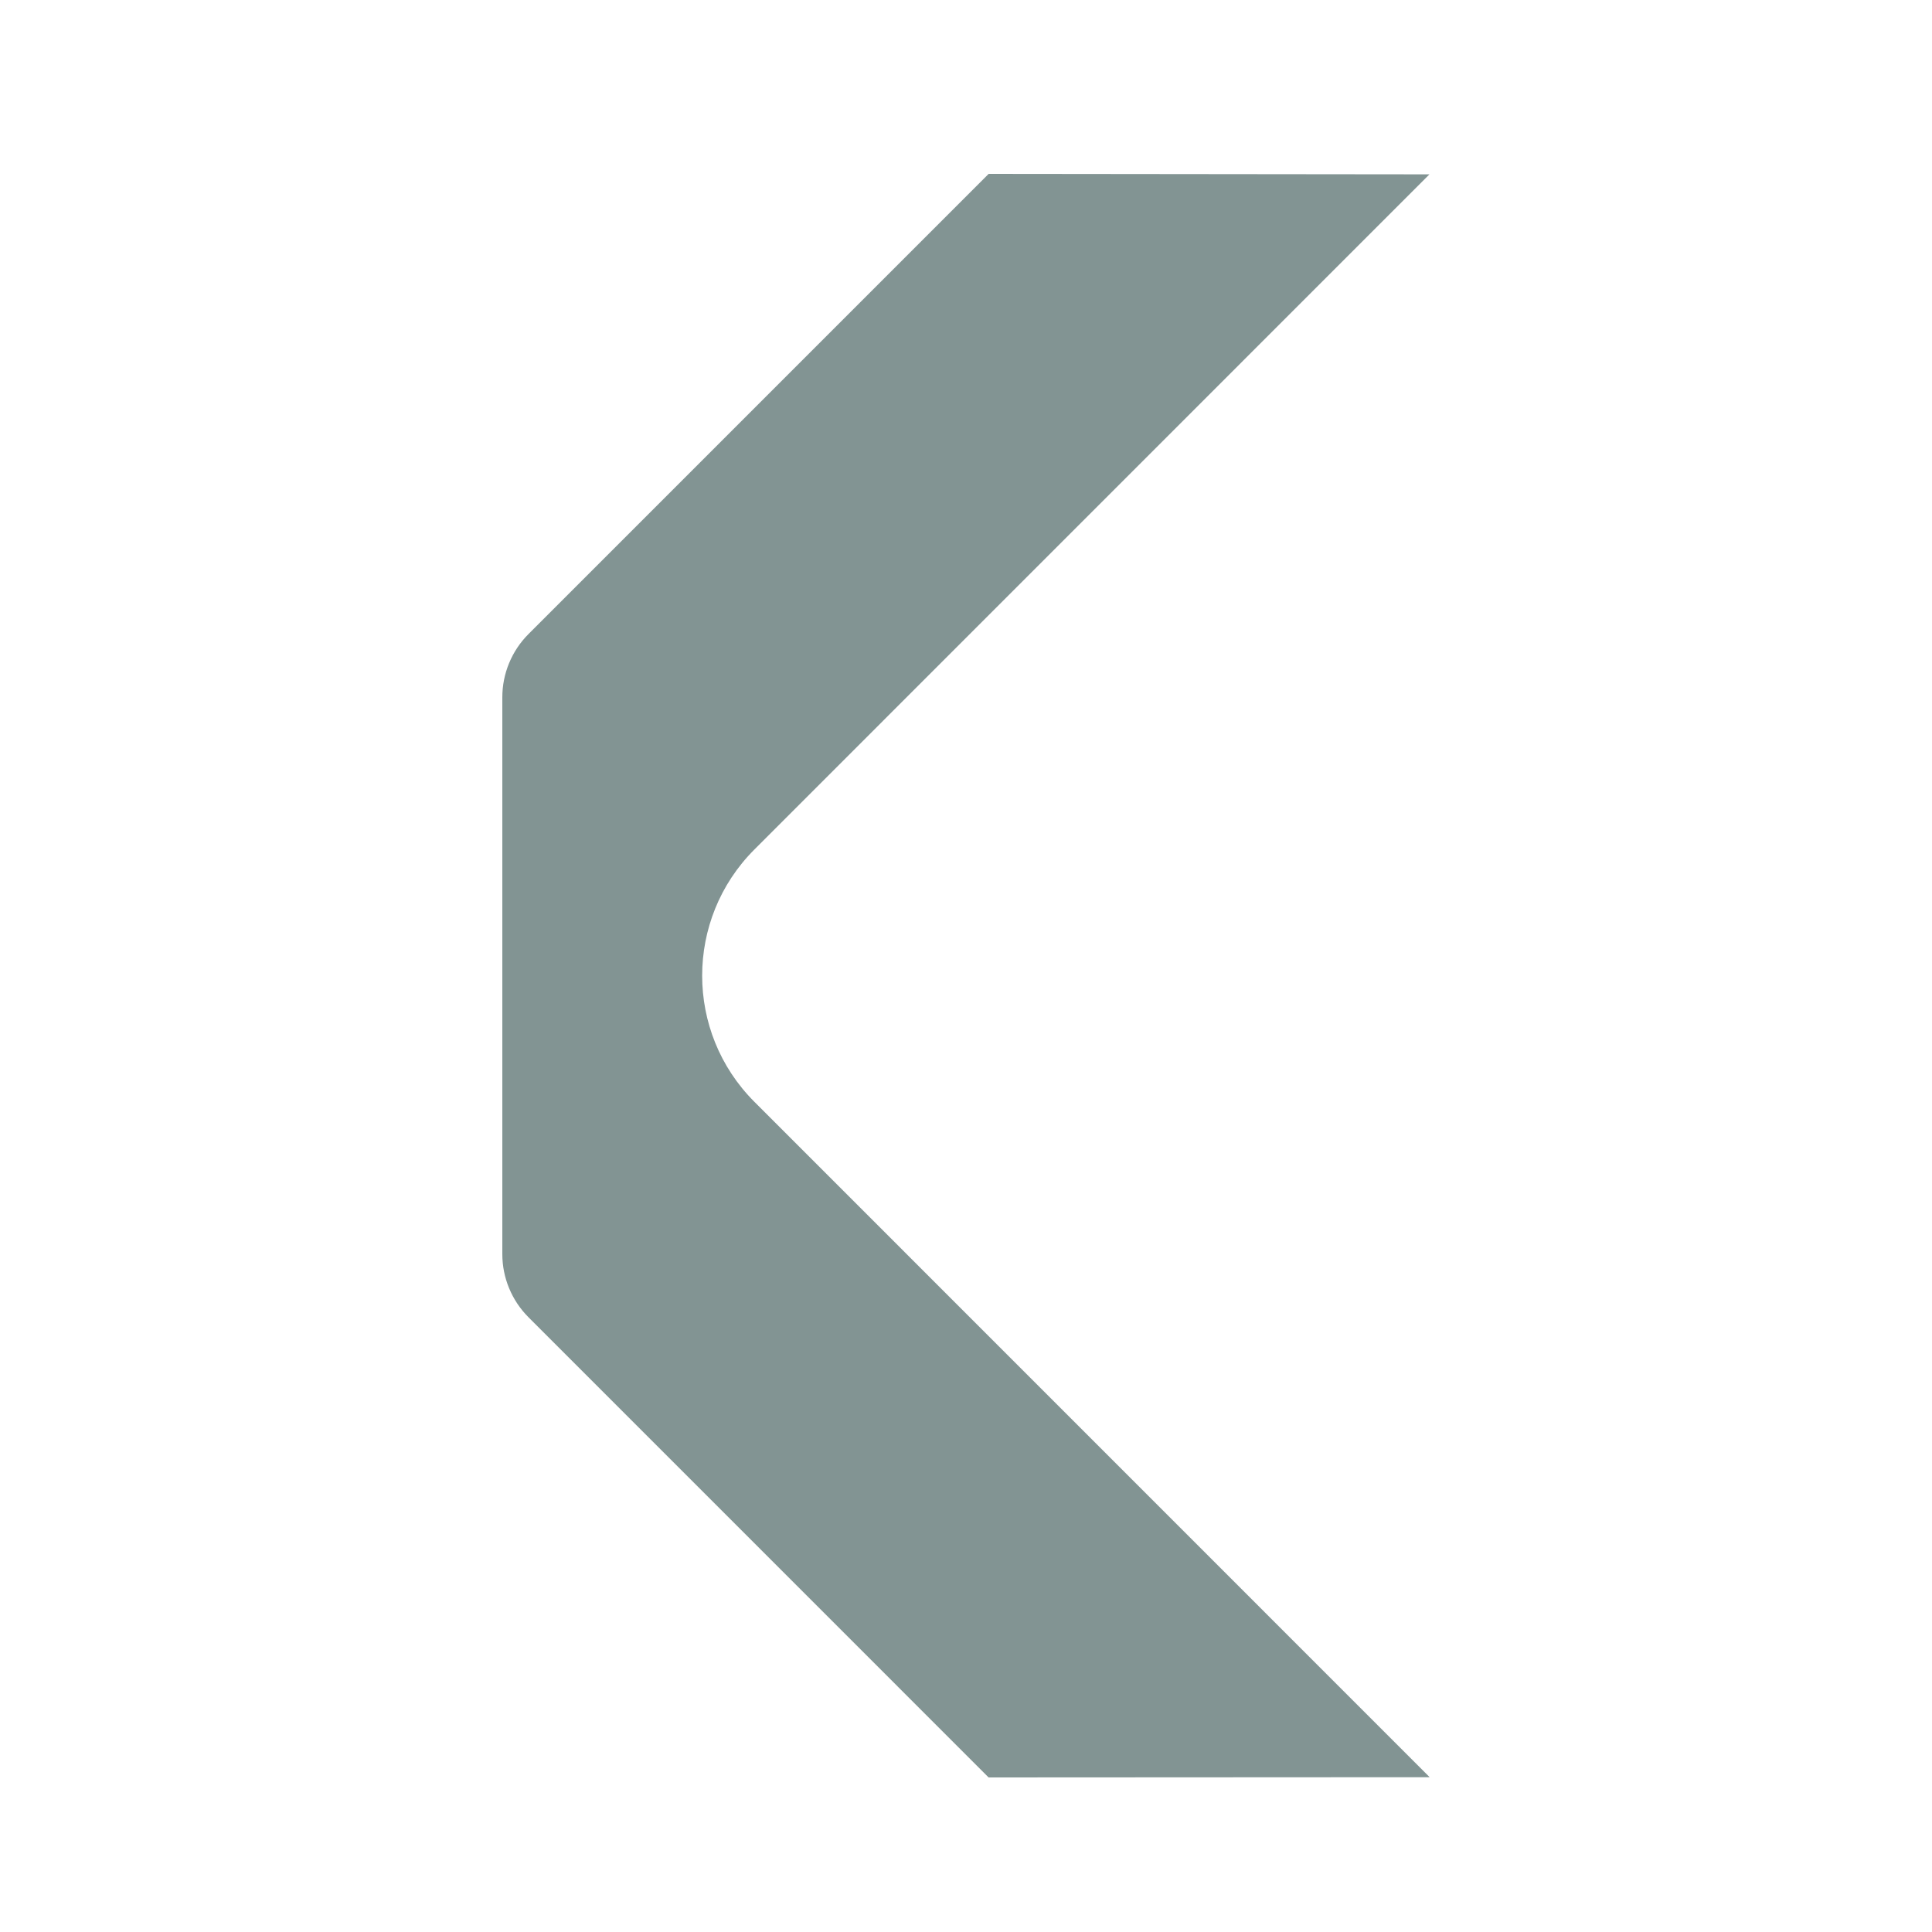 <svg width="100" height="100" viewBox="0 0 100 100" fill="none" xmlns="http://www.w3.org/2000/svg">
<g clip-path="url(#clip0_703_3893)">
<path d="M39.045 43.972L73.988 9.024L51.172 9L27.35 32.823C26.487 33.689 26 34.865 26 36.09C26 41.533 26 59.397 26 64.913C26 66.137 26.487 67.311 27.35 68.177L51.17 92L74 91.988L39.045 57.028C35.443 53.422 35.443 47.578 39.045 43.972Z" fill="#829493"/>
</g>
<defs>
<clipPath id="clip0_703_3893">
<rect width="48" height="83" fill="white" transform="translate(26 9)"/>
</clipPath>
</defs>
</svg>
